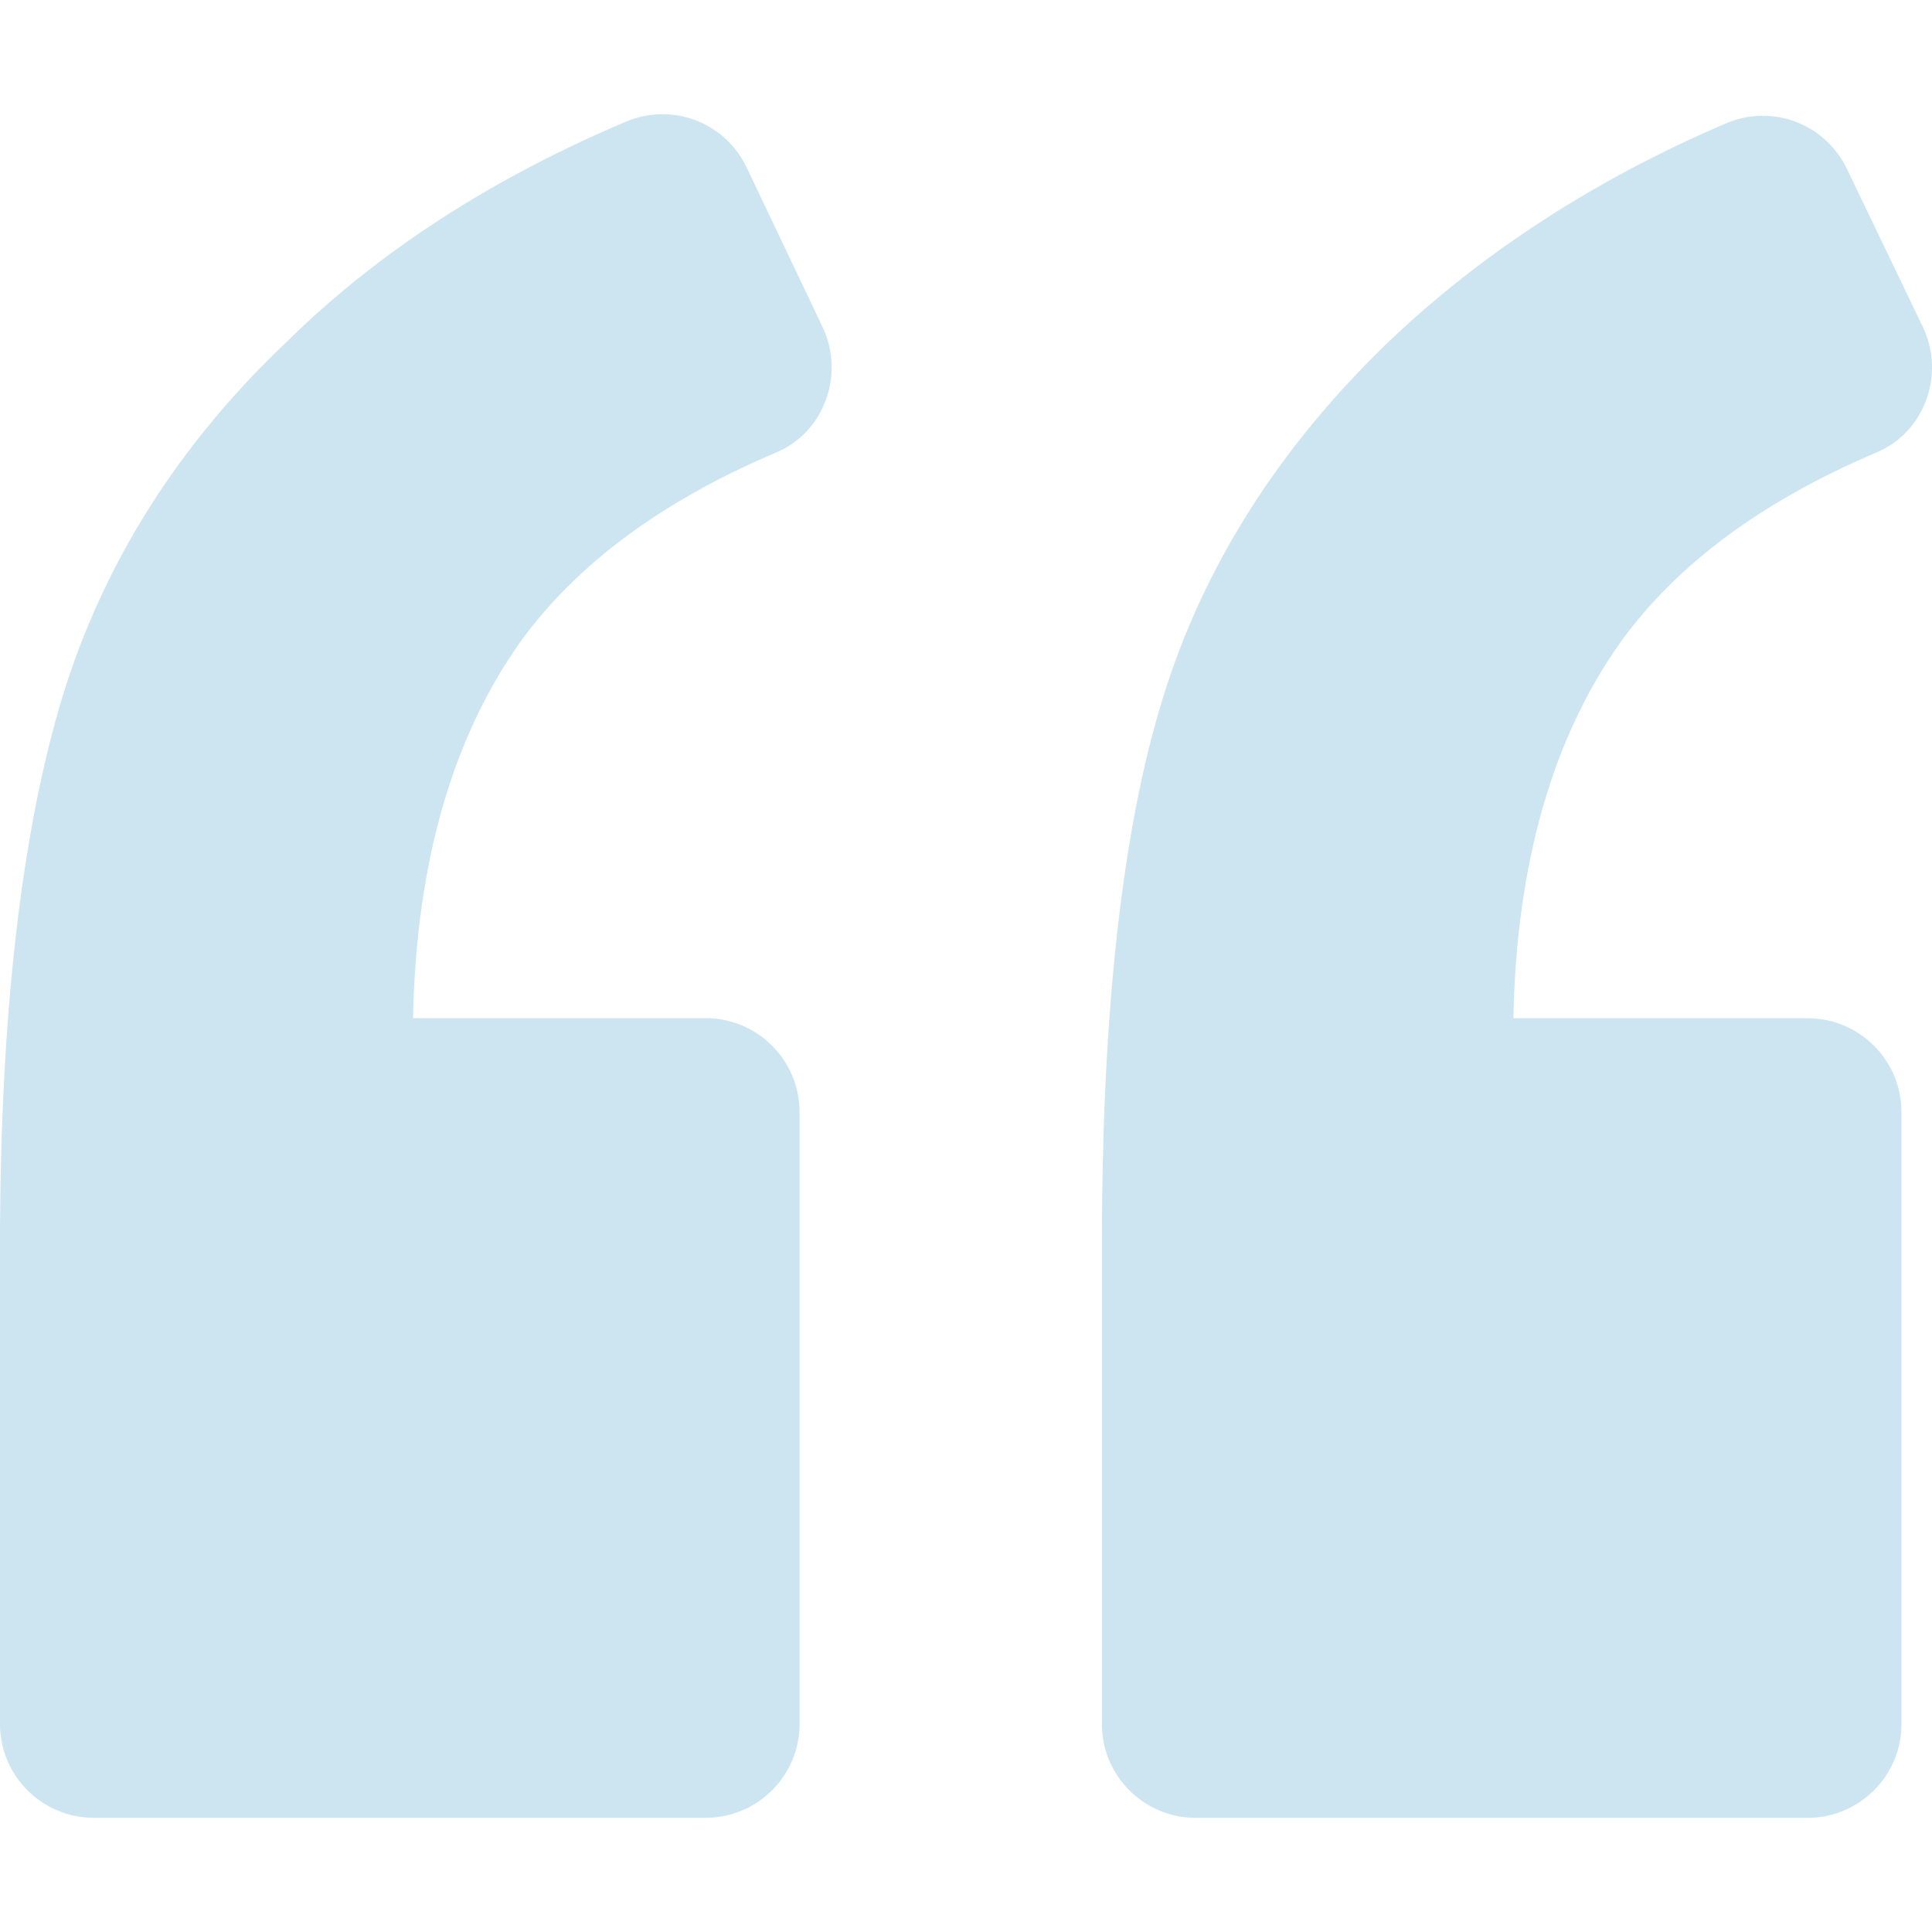 <?xml version="1.0" encoding="UTF-8"?> <svg xmlns="http://www.w3.org/2000/svg" width="38" height="38" viewBox="0 0 38 38" fill="none"><g opacity="0.2"><path d="M15.266 8.9C16.216 8.501 16.615 7.367 16.186 6.447L14.684 3.29C14.255 2.401 13.212 2.002 12.293 2.401C9.687 3.505 7.449 4.945 5.671 6.693C3.495 8.746 2.023 11.107 1.226 13.712C0.429 16.349 0 19.935 0 24.503V33.914C0 34.925 0.828 35.753 1.839 35.753H13.887C14.898 35.753 15.726 34.925 15.726 33.914V21.867C15.726 20.855 14.898 20.027 13.887 20.027H8.124C8.185 16.931 8.921 14.448 10.269 12.578C11.373 11.076 13.028 9.85 15.266 8.9Z" fill="#007CBB"></path><path d="M36.908 8.9C37.859 8.501 38.257 7.367 37.828 6.447L36.326 3.321C35.897 2.432 34.855 2.033 33.935 2.432C31.36 3.535 29.152 4.976 27.344 6.693C25.167 8.777 23.666 11.138 22.868 13.743C22.071 16.318 21.673 19.905 21.673 24.503V33.914C21.673 34.926 22.501 35.754 23.512 35.754H35.56C36.571 35.754 37.399 34.926 37.399 33.914V21.867C37.399 20.855 36.571 20.028 35.56 20.028H29.766C29.827 16.931 30.563 14.448 31.912 12.578C33.015 11.076 34.671 9.85 36.908 8.9Z" fill="#007CBB"></path></g></svg> 